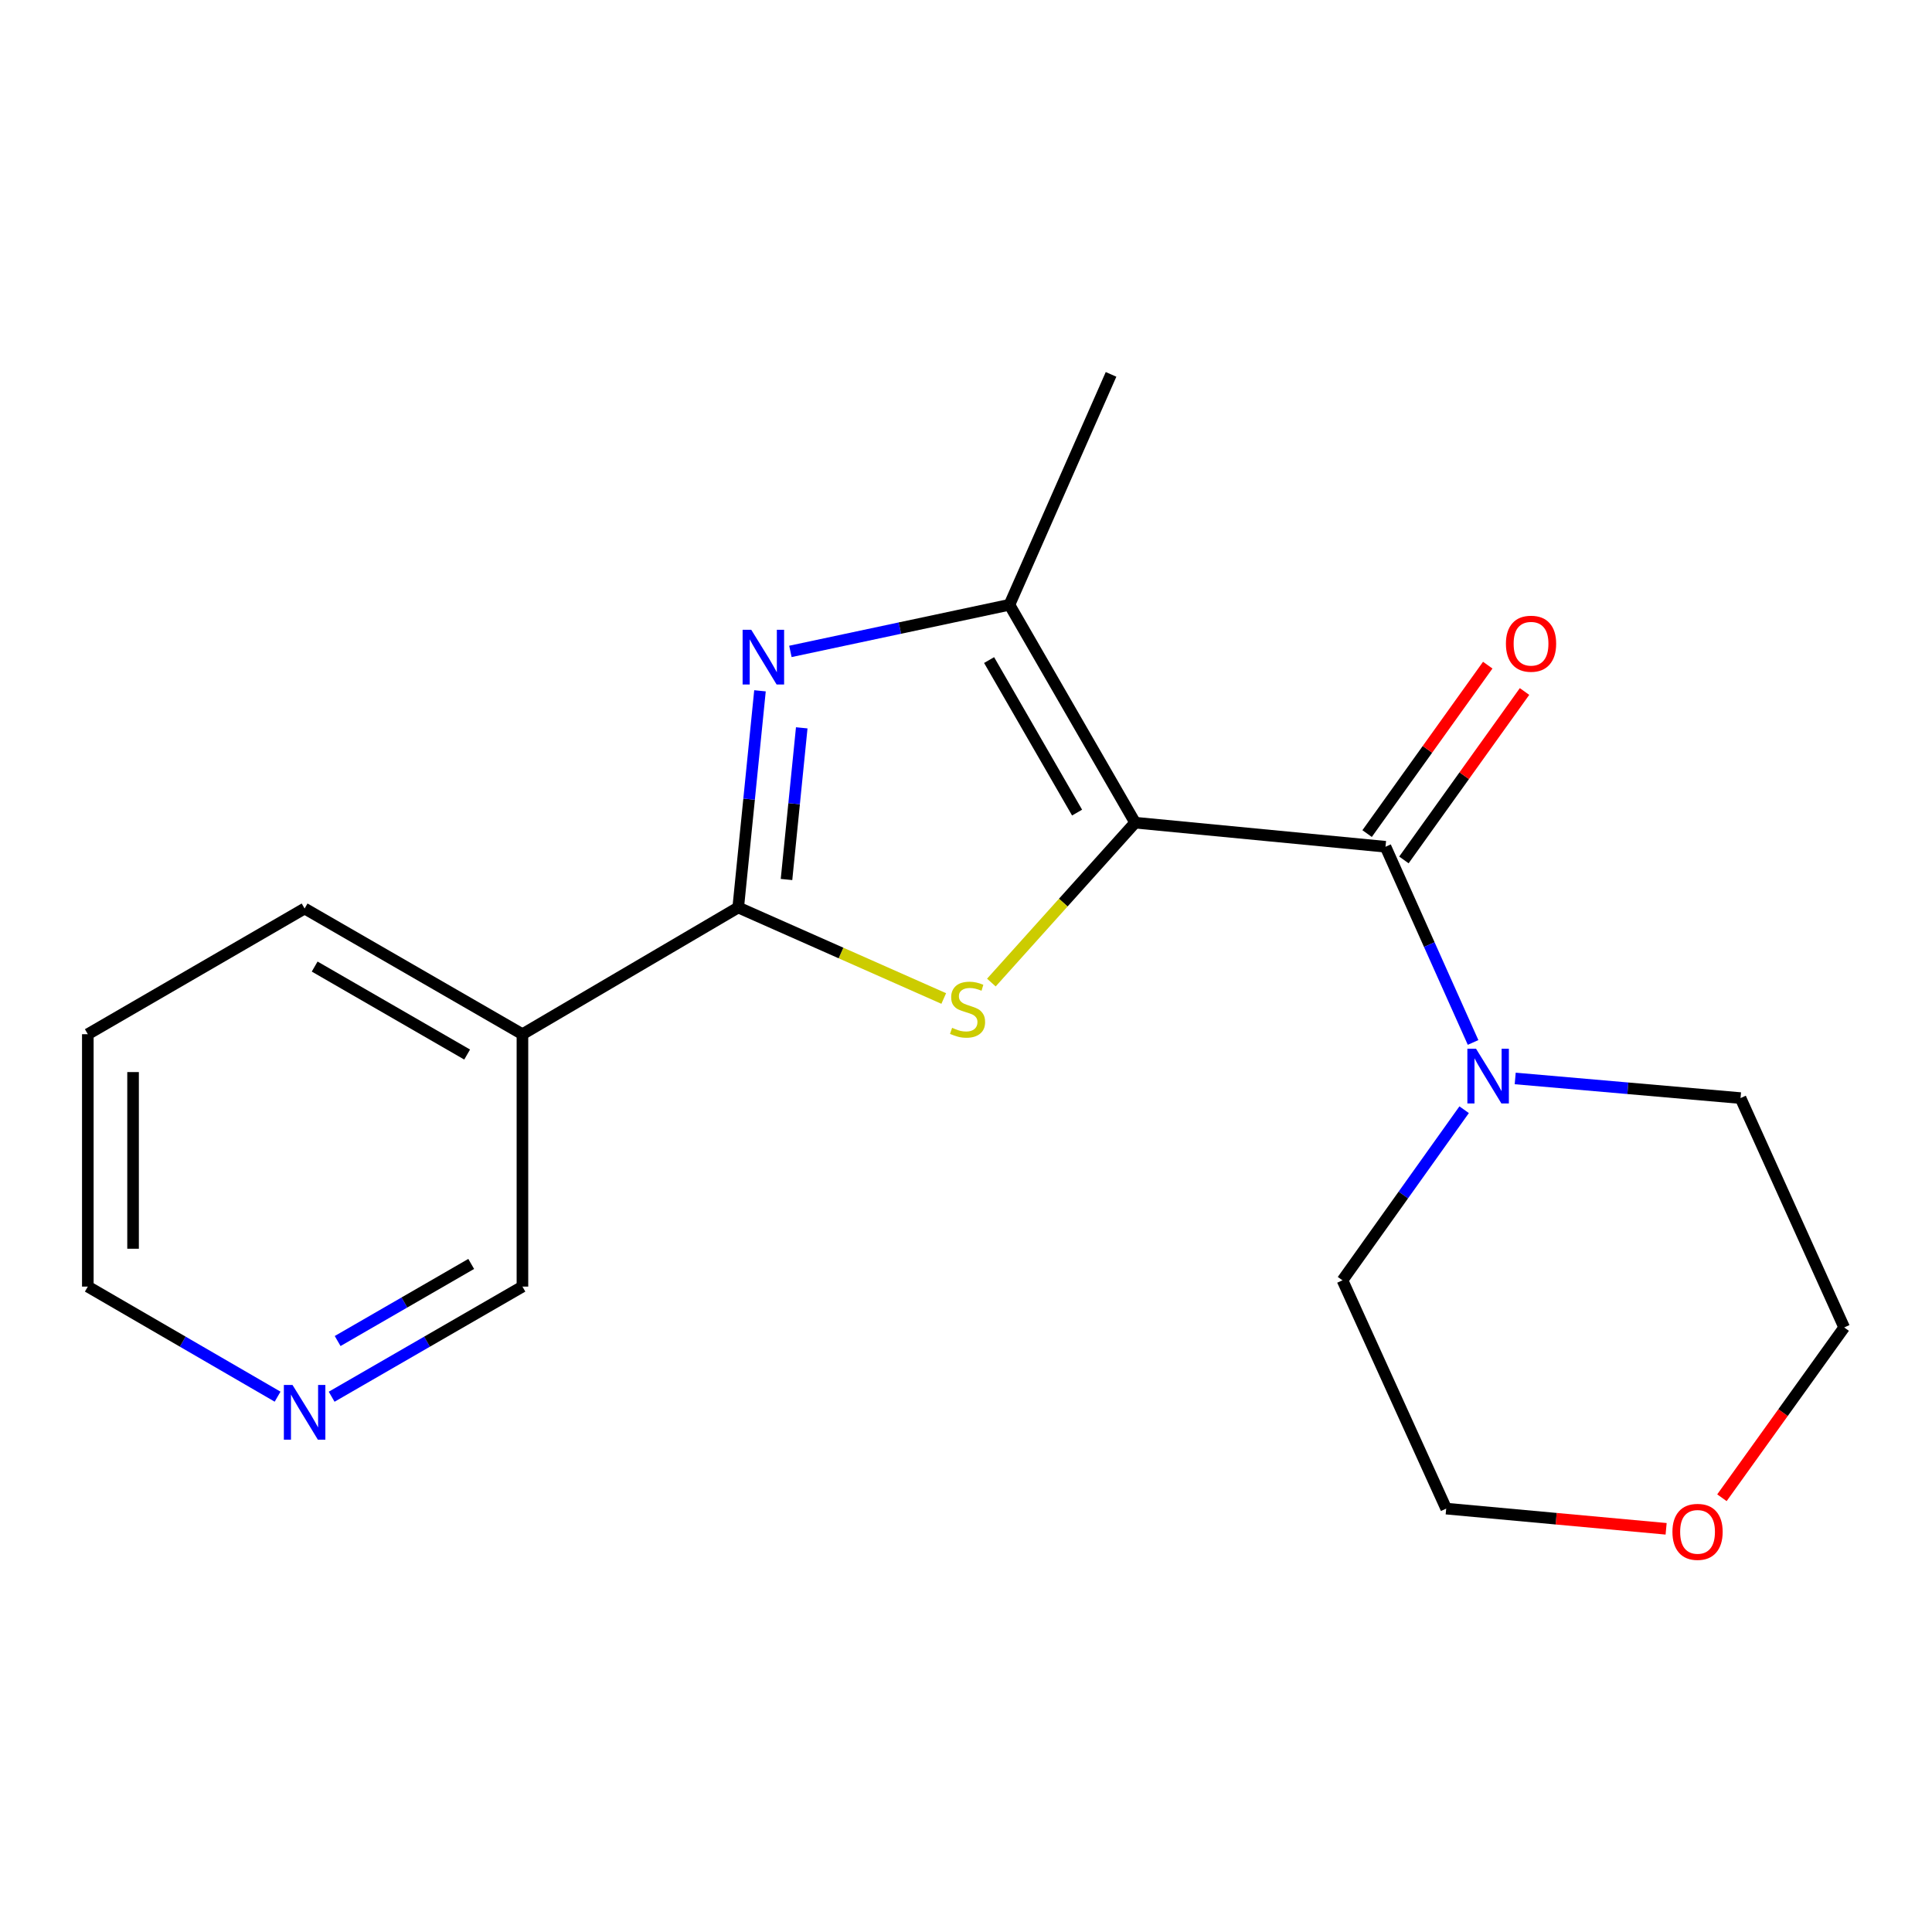 <?xml version='1.0' encoding='iso-8859-1'?>
<svg version='1.1' baseProfile='full'
              xmlns='http://www.w3.org/2000/svg'
                      xmlns:rdkit='http://www.rdkit.org/xml'
                      xmlns:xlink='http://www.w3.org/1999/xlink'
                  xml:space='preserve'
width='1000px' height='1000px' viewBox='0 0 1000 1000'>
<!-- END OF HEADER -->
<rect style='opacity:1.0;fill:#FFFFFF;stroke:none' width='1000' height='1000' x='0' y='0'> </rect>
<path class='bond-0' d='M 587.542,425.813 L 550.336,467.194' style='fill:none;fill-rule:evenodd;stroke:#000000;stroke-width:6px;stroke-linecap:butt;stroke-linejoin:miter;stroke-opacity:1' />
<path class='bond-0' d='M 550.336,467.194 L 513.13,508.575' style='fill:none;fill-rule:evenodd;stroke:#CCCC00;stroke-width:6px;stroke-linecap:butt;stroke-linejoin:miter;stroke-opacity:1' />
<path class='bond-3' d='M 587.542,425.813 L 717.137,438.278' style='fill:none;fill-rule:evenodd;stroke:#000000;stroke-width:6px;stroke-linecap:butt;stroke-linejoin:miter;stroke-opacity:1' />
<path class='bond-4' d='M 587.542,425.813 L 522.484,313.029' style='fill:none;fill-rule:evenodd;stroke:#000000;stroke-width:6px;stroke-linecap:butt;stroke-linejoin:miter;stroke-opacity:1' />
<path class='bond-4' d='M 557.496,420.598 L 511.955,341.649' style='fill:none;fill-rule:evenodd;stroke:#000000;stroke-width:6px;stroke-linecap:butt;stroke-linejoin:miter;stroke-opacity:1' />
<path class='bond-1' d='M 488.481,516.822 L 435.292,493.268' style='fill:none;fill-rule:evenodd;stroke:#CCCC00;stroke-width:6px;stroke-linecap:butt;stroke-linejoin:miter;stroke-opacity:1' />
<path class='bond-1' d='M 435.292,493.268 L 382.102,469.714' style='fill:none;fill-rule:evenodd;stroke:#000000;stroke-width:6px;stroke-linecap:butt;stroke-linejoin:miter;stroke-opacity:1' />
<path class='bond-6' d='M 382.102,469.714 L 270.411,535.305' style='fill:none;fill-rule:evenodd;stroke:#000000;stroke-width:6px;stroke-linecap:butt;stroke-linejoin:miter;stroke-opacity:1' />
<path class='bond-19' d='M 382.102,469.714 L 387.734,413.637' style='fill:none;fill-rule:evenodd;stroke:#000000;stroke-width:6px;stroke-linecap:butt;stroke-linejoin:miter;stroke-opacity:1' />
<path class='bond-19' d='M 387.734,413.637 L 393.365,357.56' style='fill:none;fill-rule:evenodd;stroke:#0000FF;stroke-width:6px;stroke-linecap:butt;stroke-linejoin:miter;stroke-opacity:1' />
<path class='bond-19' d='M 407.095,455.231 L 411.037,415.977' style='fill:none;fill-rule:evenodd;stroke:#000000;stroke-width:6px;stroke-linecap:butt;stroke-linejoin:miter;stroke-opacity:1' />
<path class='bond-19' d='M 411.037,415.977 L 414.979,376.724' style='fill:none;fill-rule:evenodd;stroke:#0000FF;stroke-width:6px;stroke-linecap:butt;stroke-linejoin:miter;stroke-opacity:1' />
<path class='bond-2' d='M 409.11,337.165 L 465.797,325.097' style='fill:none;fill-rule:evenodd;stroke:#0000FF;stroke-width:6px;stroke-linecap:butt;stroke-linejoin:miter;stroke-opacity:1' />
<path class='bond-2' d='M 465.797,325.097 L 522.484,313.029' style='fill:none;fill-rule:evenodd;stroke:#000000;stroke-width:6px;stroke-linecap:butt;stroke-linejoin:miter;stroke-opacity:1' />
<path class='bond-5' d='M 717.137,438.278 L 739.798,488.925' style='fill:none;fill-rule:evenodd;stroke:#000000;stroke-width:6px;stroke-linecap:butt;stroke-linejoin:miter;stroke-opacity:1' />
<path class='bond-5' d='M 739.798,488.925 L 762.459,539.571' style='fill:none;fill-rule:evenodd;stroke:#0000FF;stroke-width:6px;stroke-linecap:butt;stroke-linejoin:miter;stroke-opacity:1' />
<path class='bond-7' d='M 726.657,445.097 L 757.876,401.508' style='fill:none;fill-rule:evenodd;stroke:#000000;stroke-width:6px;stroke-linecap:butt;stroke-linejoin:miter;stroke-opacity:1' />
<path class='bond-7' d='M 757.876,401.508 L 789.094,357.918' style='fill:none;fill-rule:evenodd;stroke:#FF0000;stroke-width:6px;stroke-linecap:butt;stroke-linejoin:miter;stroke-opacity:1' />
<path class='bond-7' d='M 707.616,431.46 L 738.834,387.87' style='fill:none;fill-rule:evenodd;stroke:#000000;stroke-width:6px;stroke-linecap:butt;stroke-linejoin:miter;stroke-opacity:1' />
<path class='bond-7' d='M 738.834,387.87 L 770.053,344.281' style='fill:none;fill-rule:evenodd;stroke:#FF0000;stroke-width:6px;stroke-linecap:butt;stroke-linejoin:miter;stroke-opacity:1' />
<path class='bond-11' d='M 522.484,313.029 L 575.077,193.778' style='fill:none;fill-rule:evenodd;stroke:#000000;stroke-width:6px;stroke-linecap:butt;stroke-linejoin:miter;stroke-opacity:1' />
<path class='bond-12' d='M 757.838,574.388 L 726.356,618.538' style='fill:none;fill-rule:evenodd;stroke:#0000FF;stroke-width:6px;stroke-linecap:butt;stroke-linejoin:miter;stroke-opacity:1' />
<path class='bond-12' d='M 726.356,618.538 L 694.874,662.688' style='fill:none;fill-rule:evenodd;stroke:#000000;stroke-width:6px;stroke-linecap:butt;stroke-linejoin:miter;stroke-opacity:1' />
<path class='bond-13' d='M 784.268,558.204 L 842.584,563.286' style='fill:none;fill-rule:evenodd;stroke:#0000FF;stroke-width:6px;stroke-linecap:butt;stroke-linejoin:miter;stroke-opacity:1' />
<path class='bond-13' d='M 842.584,563.286 L 900.899,568.368' style='fill:none;fill-rule:evenodd;stroke:#000000;stroke-width:6px;stroke-linecap:butt;stroke-linejoin:miter;stroke-opacity:1' />
<path class='bond-10' d='M 270.411,535.305 L 270.411,665.941' style='fill:none;fill-rule:evenodd;stroke:#000000;stroke-width:6px;stroke-linecap:butt;stroke-linejoin:miter;stroke-opacity:1' />
<path class='bond-14' d='M 270.411,535.305 L 157.666,470.247' style='fill:none;fill-rule:evenodd;stroke:#000000;stroke-width:6px;stroke-linecap:butt;stroke-linejoin:miter;stroke-opacity:1' />
<path class='bond-14' d='M 241.794,545.832 L 162.872,500.292' style='fill:none;fill-rule:evenodd;stroke:#000000;stroke-width:6px;stroke-linecap:butt;stroke-linejoin:miter;stroke-opacity:1' />
<path class='bond-8' d='M 171.661,722.946 L 221.036,694.444' style='fill:none;fill-rule:evenodd;stroke:#0000FF;stroke-width:6px;stroke-linecap:butt;stroke-linejoin:miter;stroke-opacity:1' />
<path class='bond-8' d='M 221.036,694.444 L 270.411,665.941' style='fill:none;fill-rule:evenodd;stroke:#000000;stroke-width:6px;stroke-linecap:butt;stroke-linejoin:miter;stroke-opacity:1' />
<path class='bond-8' d='M 174.764,694.112 L 209.327,674.16' style='fill:none;fill-rule:evenodd;stroke:#0000FF;stroke-width:6px;stroke-linecap:butt;stroke-linejoin:miter;stroke-opacity:1' />
<path class='bond-8' d='M 209.327,674.16 L 243.89,654.208' style='fill:none;fill-rule:evenodd;stroke:#000000;stroke-width:6px;stroke-linecap:butt;stroke-linejoin:miter;stroke-opacity:1' />
<path class='bond-21' d='M 143.683,722.915 L 94.569,694.428' style='fill:none;fill-rule:evenodd;stroke:#0000FF;stroke-width:6px;stroke-linecap:butt;stroke-linejoin:miter;stroke-opacity:1' />
<path class='bond-21' d='M 94.569,694.428 L 45.455,665.941' style='fill:none;fill-rule:evenodd;stroke:#000000;stroke-width:6px;stroke-linecap:butt;stroke-linejoin:miter;stroke-opacity:1' />
<path class='bond-9' d='M 891.265,775.23 L 922.905,731.158' style='fill:none;fill-rule:evenodd;stroke:#FF0000;stroke-width:6px;stroke-linecap:butt;stroke-linejoin:miter;stroke-opacity:1' />
<path class='bond-9' d='M 922.905,731.158 L 954.545,687.085' style='fill:none;fill-rule:evenodd;stroke:#000000;stroke-width:6px;stroke-linecap:butt;stroke-linejoin:miter;stroke-opacity:1' />
<path class='bond-20' d='M 862.383,791.31 L 805.465,786.085' style='fill:none;fill-rule:evenodd;stroke:#FF0000;stroke-width:6px;stroke-linecap:butt;stroke-linejoin:miter;stroke-opacity:1' />
<path class='bond-20' d='M 805.465,786.085 L 748.547,780.859' style='fill:none;fill-rule:evenodd;stroke:#000000;stroke-width:6px;stroke-linecap:butt;stroke-linejoin:miter;stroke-opacity:1' />
<path class='bond-17' d='M 694.874,662.688 L 748.547,780.859' style='fill:none;fill-rule:evenodd;stroke:#000000;stroke-width:6px;stroke-linecap:butt;stroke-linejoin:miter;stroke-opacity:1' />
<path class='bond-16' d='M 900.899,568.368 L 954.545,687.085' style='fill:none;fill-rule:evenodd;stroke:#000000;stroke-width:6px;stroke-linecap:butt;stroke-linejoin:miter;stroke-opacity:1' />
<path class='bond-18' d='M 157.666,470.247 L 45.455,535.305' style='fill:none;fill-rule:evenodd;stroke:#000000;stroke-width:6px;stroke-linecap:butt;stroke-linejoin:miter;stroke-opacity:1' />
<path class='bond-15' d='M 45.455,665.941 L 45.455,535.305' style='fill:none;fill-rule:evenodd;stroke:#000000;stroke-width:6px;stroke-linecap:butt;stroke-linejoin:miter;stroke-opacity:1' />
<path class='bond-15' d='M 68.875,646.346 L 68.875,554.901' style='fill:none;fill-rule:evenodd;stroke:#000000;stroke-width:6px;stroke-linecap:butt;stroke-linejoin:miter;stroke-opacity:1' />
<path  class='atom-1' d='M 492.807 532.001
Q 493.127 532.121, 494.447 532.681
Q 495.767 533.241, 497.207 533.601
Q 498.687 533.921, 500.127 533.921
Q 502.807 533.921, 504.367 532.641
Q 505.927 531.321, 505.927 529.041
Q 505.927 527.481, 505.127 526.521
Q 504.367 525.561, 503.167 525.041
Q 501.967 524.521, 499.967 523.921
Q 497.447 523.161, 495.927 522.441
Q 494.447 521.721, 493.367 520.201
Q 492.327 518.681, 492.327 516.121
Q 492.327 512.561, 494.727 510.361
Q 497.167 508.161, 501.967 508.161
Q 505.247 508.161, 508.967 509.721
L 508.047 512.801
Q 504.647 511.401, 502.087 511.401
Q 499.327 511.401, 497.807 512.561
Q 496.287 513.681, 496.327 515.641
Q 496.327 517.161, 497.087 518.081
Q 497.887 519.001, 499.007 519.521
Q 500.167 520.041, 502.087 520.641
Q 504.647 521.441, 506.167 522.241
Q 507.687 523.041, 508.767 524.681
Q 509.887 526.281, 509.887 529.041
Q 509.887 532.961, 507.247 535.081
Q 504.647 537.161, 500.287 537.161
Q 497.767 537.161, 495.847 536.601
Q 493.967 536.081, 491.727 535.161
L 492.807 532.001
' fill='#CCCC00'/>
<path  class='atom-3' d='M 388.854 325.985
L 398.134 340.985
Q 399.054 342.465, 400.534 345.145
Q 402.014 347.825, 402.094 347.985
L 402.094 325.985
L 405.854 325.985
L 405.854 354.305
L 401.974 354.305
L 392.014 337.905
Q 390.854 335.985, 389.614 333.785
Q 388.414 331.585, 388.054 330.905
L 388.054 354.305
L 384.374 354.305
L 384.374 325.985
L 388.854 325.985
' fill='#0000FF'/>
<path  class='atom-6' d='M 763.99 542.822
L 773.27 557.822
Q 774.19 559.302, 775.67 561.982
Q 777.15 564.662, 777.23 564.822
L 777.23 542.822
L 780.99 542.822
L 780.99 571.142
L 777.11 571.142
L 767.15 554.742
Q 765.99 552.822, 764.75 550.622
Q 763.55 548.422, 763.19 547.742
L 763.19 571.142
L 759.51 571.142
L 759.51 542.822
L 763.99 542.822
' fill='#0000FF'/>
<path  class='atom-8' d='M 779.461 333.186
Q 779.461 326.386, 782.821 322.586
Q 786.181 318.786, 792.461 318.786
Q 798.741 318.786, 802.101 322.586
Q 805.461 326.386, 805.461 333.186
Q 805.461 340.066, 802.061 343.986
Q 798.661 347.866, 792.461 347.866
Q 786.221 347.866, 782.821 343.986
Q 779.461 340.106, 779.461 333.186
M 792.461 344.666
Q 796.781 344.666, 799.101 341.786
Q 801.461 338.866, 801.461 333.186
Q 801.461 327.626, 799.101 324.826
Q 796.781 321.986, 792.461 321.986
Q 788.141 321.986, 785.781 324.786
Q 783.461 327.586, 783.461 333.186
Q 783.461 338.906, 785.781 341.786
Q 788.141 344.666, 792.461 344.666
' fill='#FF0000'/>
<path  class='atom-9' d='M 151.406 716.865
L 160.686 731.865
Q 161.606 733.345, 163.086 736.025
Q 164.566 738.705, 164.646 738.865
L 164.646 716.865
L 168.406 716.865
L 168.406 745.185
L 164.526 745.185
L 154.566 728.785
Q 153.406 726.865, 152.166 724.665
Q 150.966 722.465, 150.606 721.785
L 150.606 745.185
L 146.926 745.185
L 146.926 716.865
L 151.406 716.865
' fill='#0000FF'/>
<path  class='atom-10' d='M 865.649 792.884
Q 865.649 786.084, 869.009 782.284
Q 872.369 778.484, 878.649 778.484
Q 884.929 778.484, 888.289 782.284
Q 891.649 786.084, 891.649 792.884
Q 891.649 799.764, 888.249 803.684
Q 884.849 807.564, 878.649 807.564
Q 872.409 807.564, 869.009 803.684
Q 865.649 799.804, 865.649 792.884
M 878.649 804.364
Q 882.969 804.364, 885.289 801.484
Q 887.649 798.564, 887.649 792.884
Q 887.649 787.324, 885.289 784.524
Q 882.969 781.684, 878.649 781.684
Q 874.329 781.684, 871.969 784.484
Q 869.649 787.284, 869.649 792.884
Q 869.649 798.604, 871.969 801.484
Q 874.329 804.364, 878.649 804.364
' fill='#FF0000'/>
</svg>
